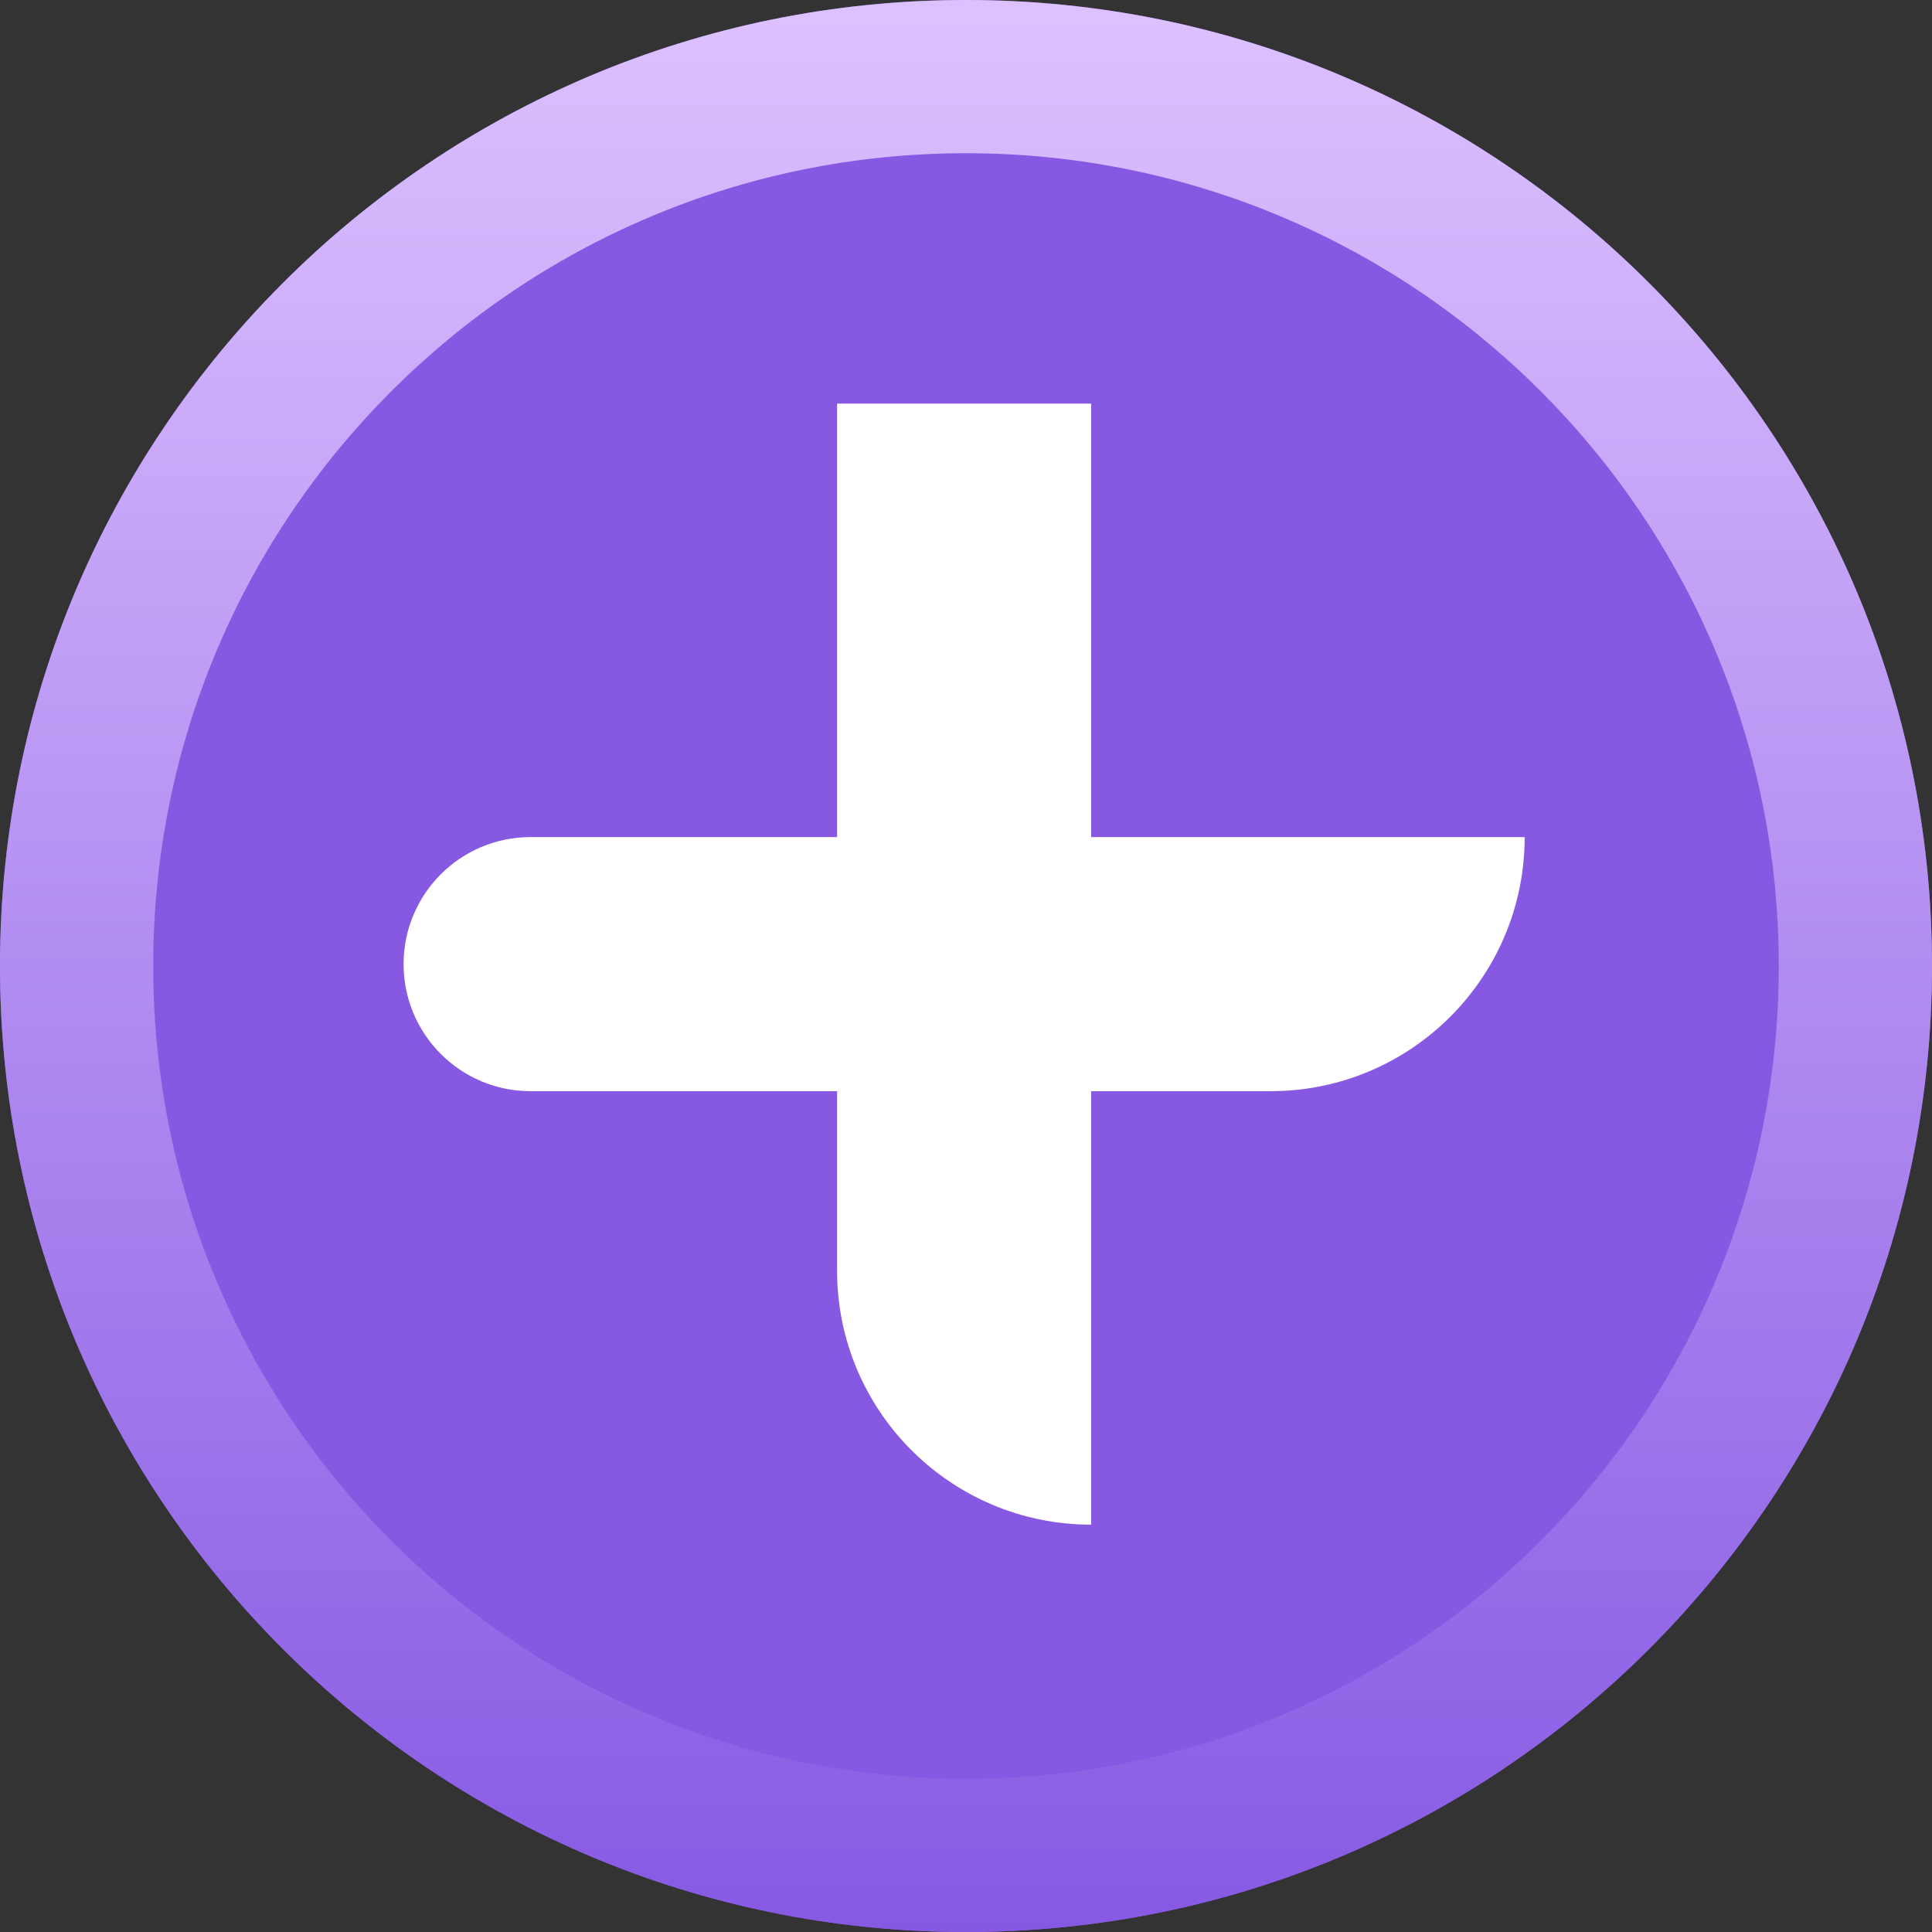 <svg width="400" height="400" viewBox="0 0 400 400" fill="none" xmlns="http://www.w3.org/2000/svg">
<rect x="0" y="0" width="400" height="400" fill="#333333" stroke="none"/>
<path d="M400 200C400 310.457 310.457 400 200 400C89.543 400 0 310.457 0 200C0 89.543 89.543 0 200 0C310.457 0 400 89.543 400 200Z" fill="#8759E3"/>
<path fill-rule="evenodd" clip-rule="evenodd" d="M200 368.279C292.938 368.279 368.279 292.938 368.279 200C368.279 107.062 292.938 31.721 200 31.721C107.062 31.721 31.721 107.062 31.721 200C31.721 292.938 107.062 368.279 200 368.279ZM200 400C310.457 400 400 310.457 400 200C400 89.543 310.457 0 200 0C89.543 0 0 89.543 0 200C0 310.457 89.543 400 200 400Z" fill="url(#paint0_linear_3065_2642)"/>
<path d="M225.918 83.559H173.307V173.307H109.864C95.336 173.307 83.559 185.085 83.559 199.613C83.559 214.141 95.336 225.918 109.864 225.918H173.307V263.056C173.307 292.112 196.862 315.667 225.918 315.667V225.918H263.056C292.112 225.918 315.667 202.364 315.667 173.307H225.918V83.559Z" fill="white"/>
<defs>
<linearGradient id="paint0_linear_3065_2642" x1="200" y1="0" x2="200" y2="400" gradientUnits="userSpaceOnUse">
<stop stop-color="#DDC1FF"/>
<stop offset="1" stop-color="#8759E3"/>
</linearGradient>
</defs>
</svg>
